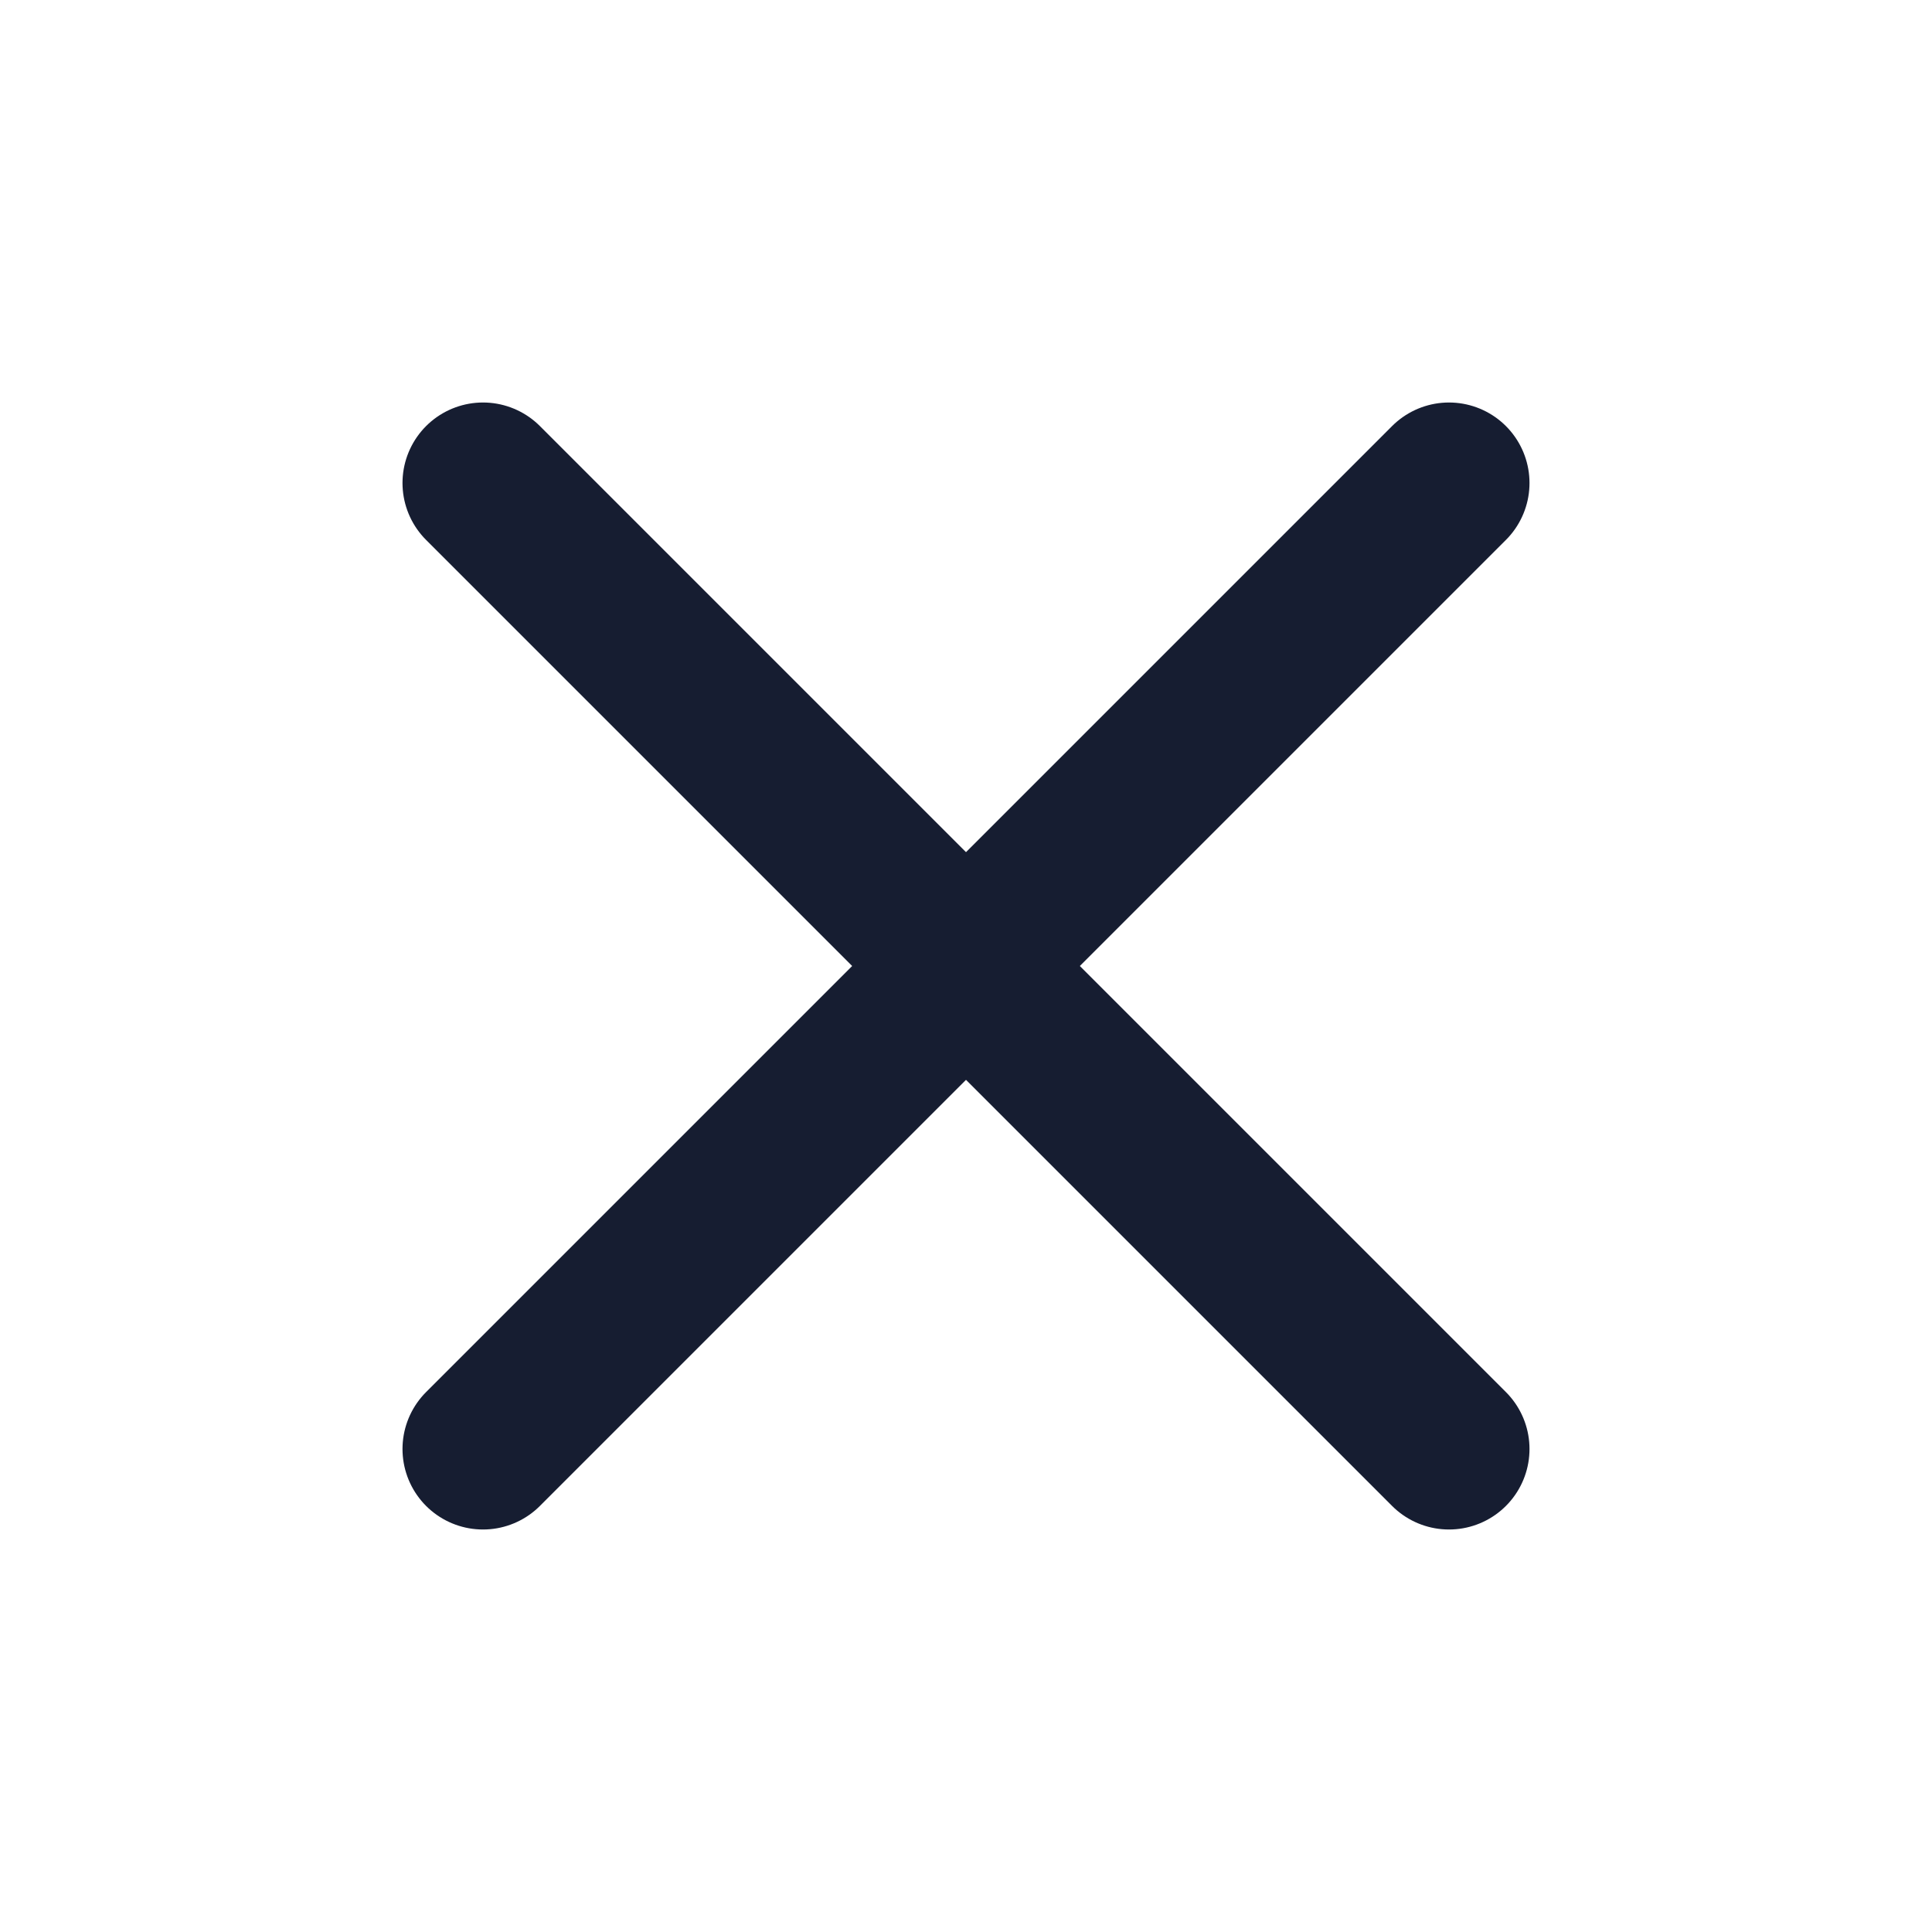 <svg width="24" height="24" viewBox="0 0 24 24" fill="none" xmlns="http://www.w3.org/2000/svg">
<path d="M18 6L6 18" stroke="#161D31" stroke-width="2" stroke-linecap="round" stroke-linejoin="round"/>
<path d="M6 6L18 18" stroke="#161D31" stroke-width="2" stroke-linecap="round" stroke-linejoin="round"/>
</svg>
